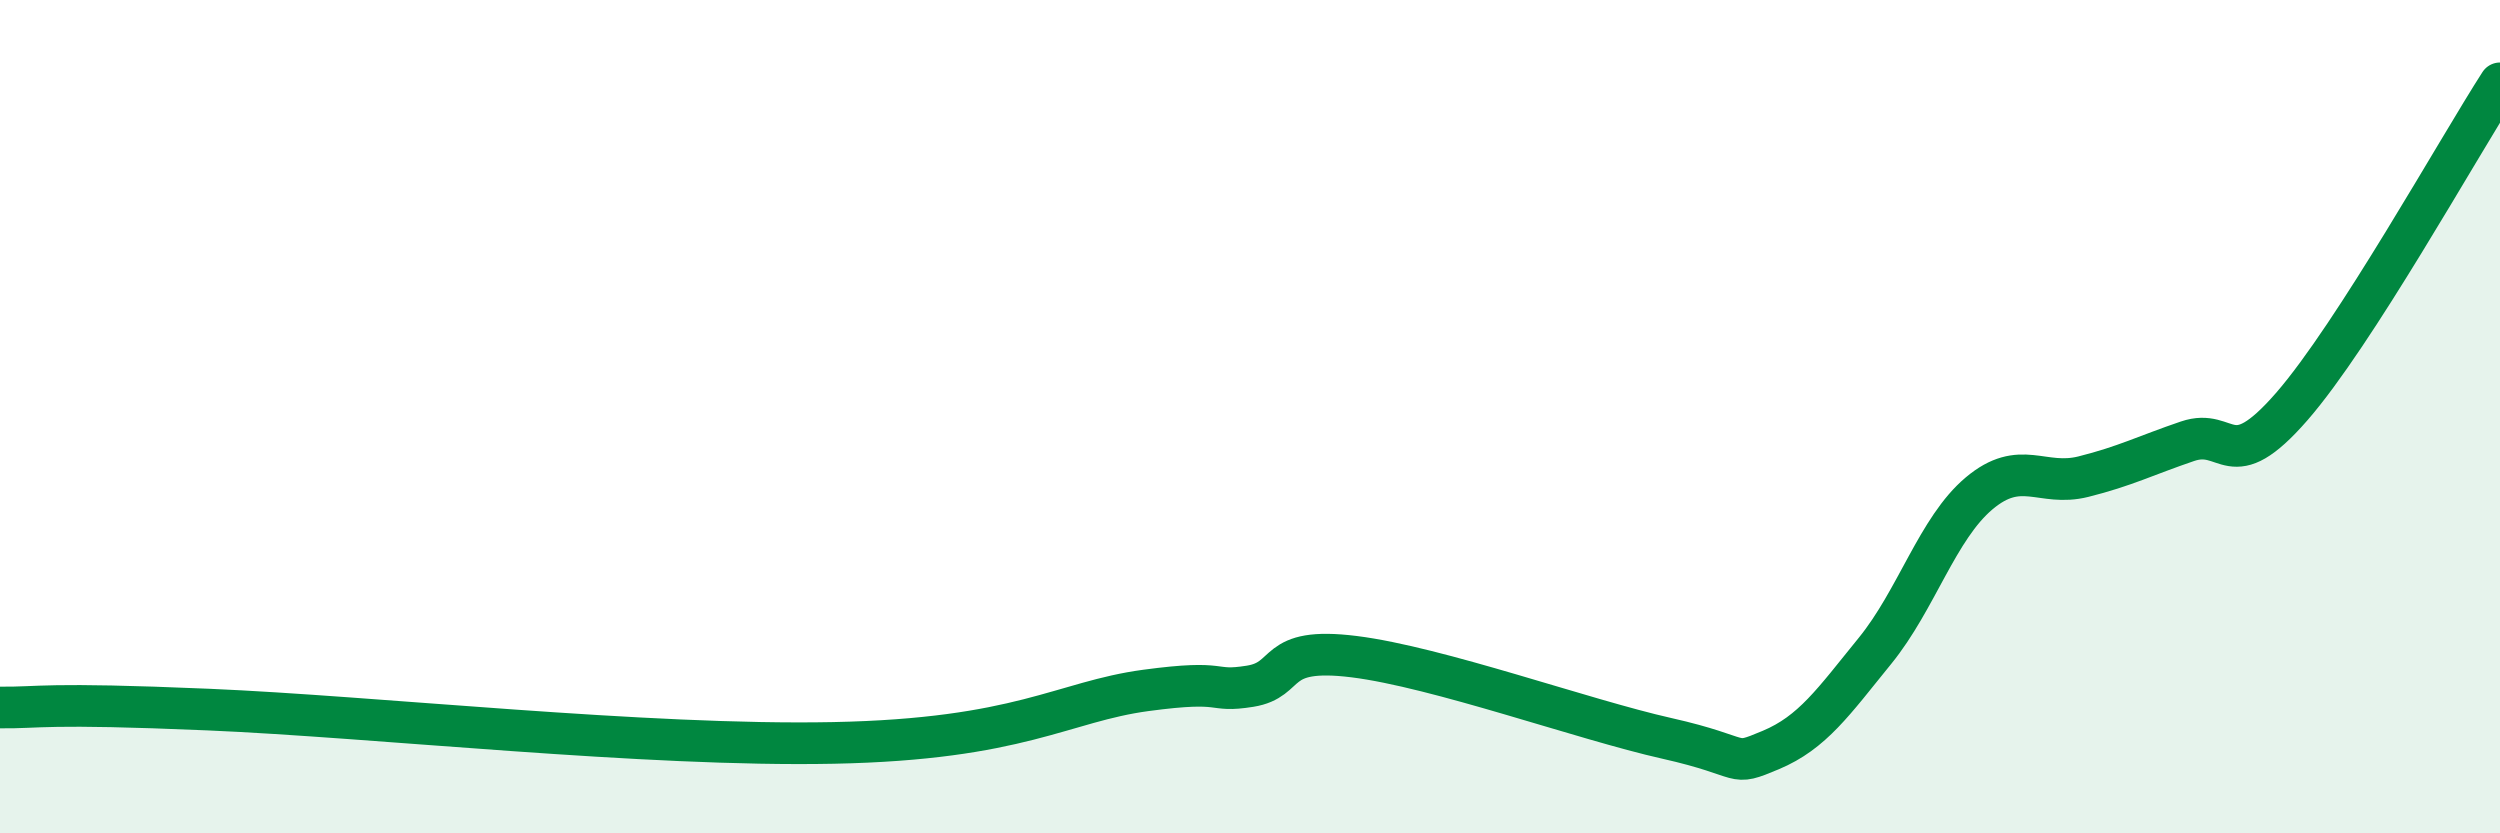 
    <svg width="60" height="20" viewBox="0 0 60 20" xmlns="http://www.w3.org/2000/svg">
      <path
        d="M 0,16.98 C 1,16.99 1,16.86 5,17.03 C 9,17.2 15.5,17.92 20,17.83 C 24.5,17.74 25.5,16.84 27.5,16.57 C 29.5,16.3 29,16.63 30,16.47 C 31,16.31 30.5,15.51 32.5,15.76 C 34.5,16.01 38,17.27 40,17.72 C 42,18.17 41.5,18.42 42.5,18 C 43.5,17.58 44,16.85 45,15.62 C 46,14.39 46.5,12.68 47.5,11.84 C 48.5,11 49,11.69 50,11.44 C 51,11.19 51.5,10.93 52.5,10.59 C 53.5,10.25 53.5,11.48 55,9.76 C 56.5,8.04 59,3.55 60,2L60 20L0 20Z"
        fill="#008740"
        opacity="0.1"
        stroke-linecap="round"
        stroke-linejoin="round"
      />
      <path
        d="M 0,16.98 C 1,16.99 1,16.86 5,17.03 C 9,17.2 15.5,17.92 20,17.83 C 24.5,17.74 25.5,16.84 27.5,16.57 C 29.5,16.3 29,16.63 30,16.47 C 31,16.31 30.5,15.51 32.5,15.76 C 34.5,16.01 38,17.27 40,17.72 C 42,18.17 41.5,18.42 42.5,18 C 43.5,17.58 44,16.85 45,15.62 C 46,14.39 46.5,12.68 47.5,11.84 C 48.5,11 49,11.69 50,11.44 C 51,11.19 51.5,10.93 52.5,10.59 C 53.5,10.25 53.5,11.48 55,9.76 C 56.5,8.04 59,3.55 60,2"
        stroke="#008740"
        stroke-width="1"
        fill="none"
        stroke-linecap="round"
        stroke-linejoin="round"
      />
    </svg>
  